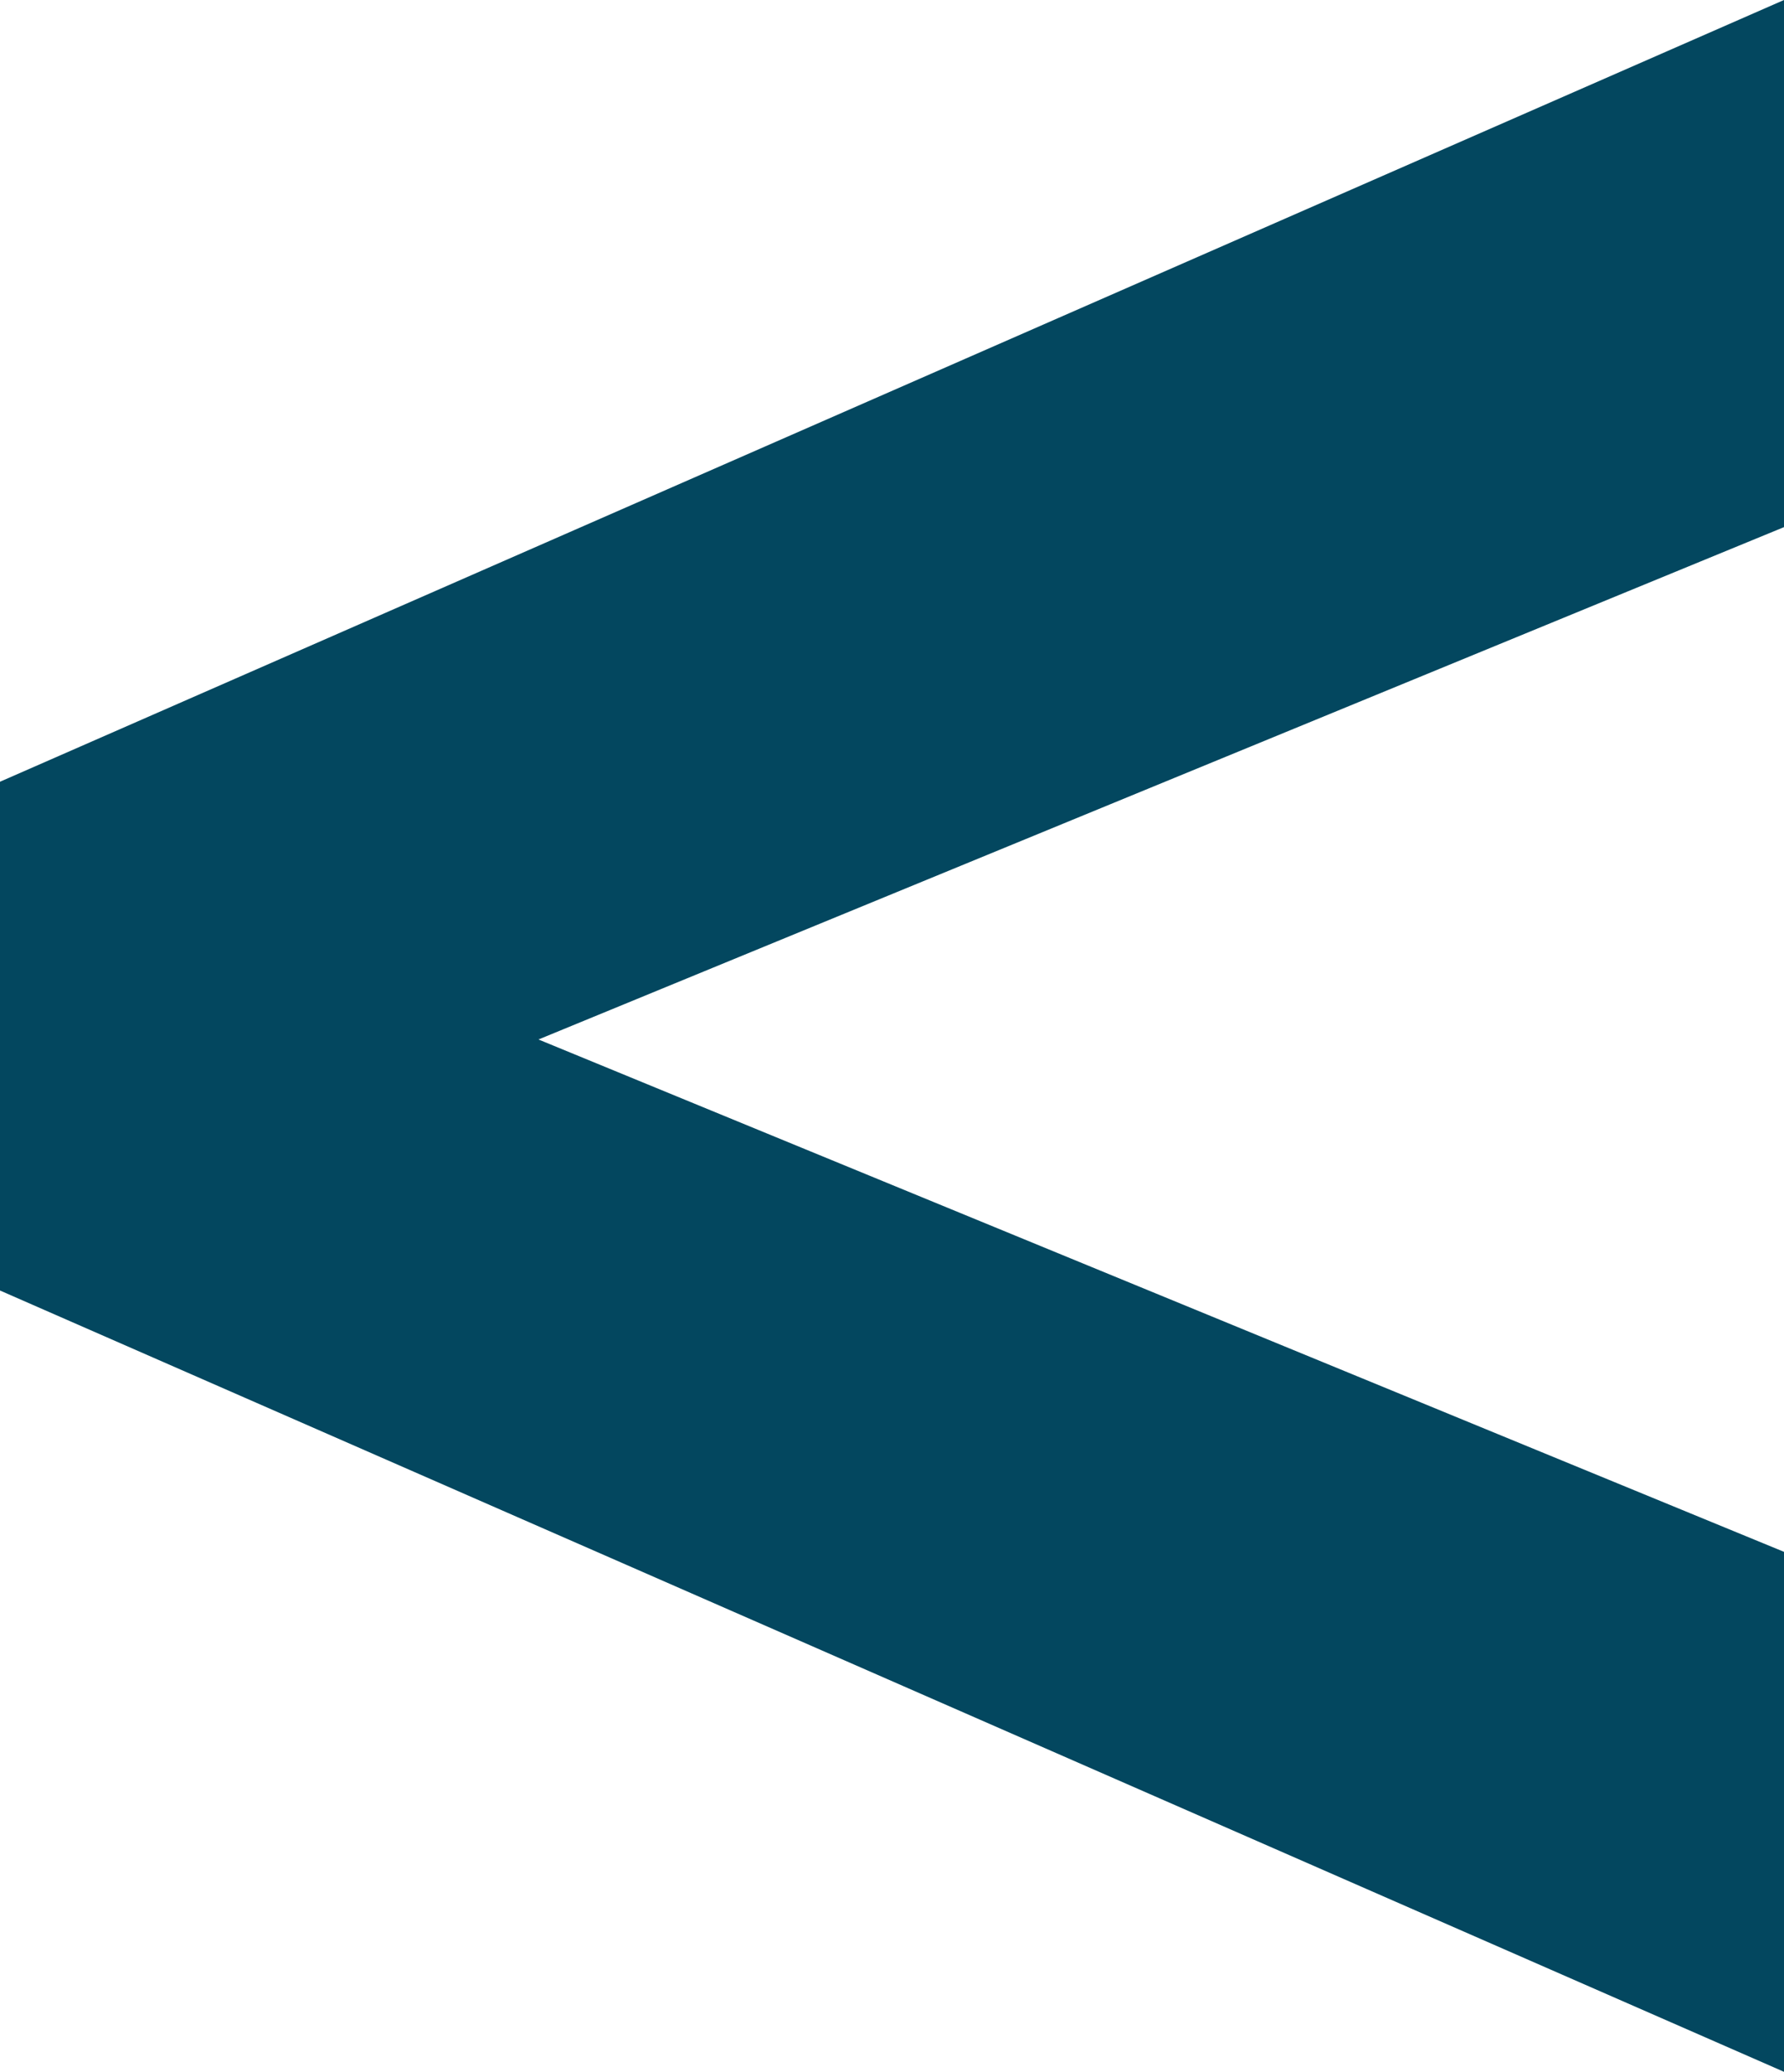 <?xml version="1.0" encoding="UTF-8"?>
<svg id="Layer_2" data-name="Layer 2" xmlns="http://www.w3.org/2000/svg" viewBox="0 0 39.89 46.31">
  <defs>
    <style>
      .cls-1 {
        fill: #03475f;
        stroke-width: 0px;
      }
    </style>
  </defs>
  <g id="Layer_2-2" data-name="Layer 2">
    <path class="cls-1" d="M0,28.84v-11.37S39.89,0,39.89,0v11.78s-27.85,11.45-27.85,11.45l27.85,11.45v11.62S0,28.84,0,28.84Z"/>
  </g>
</svg>